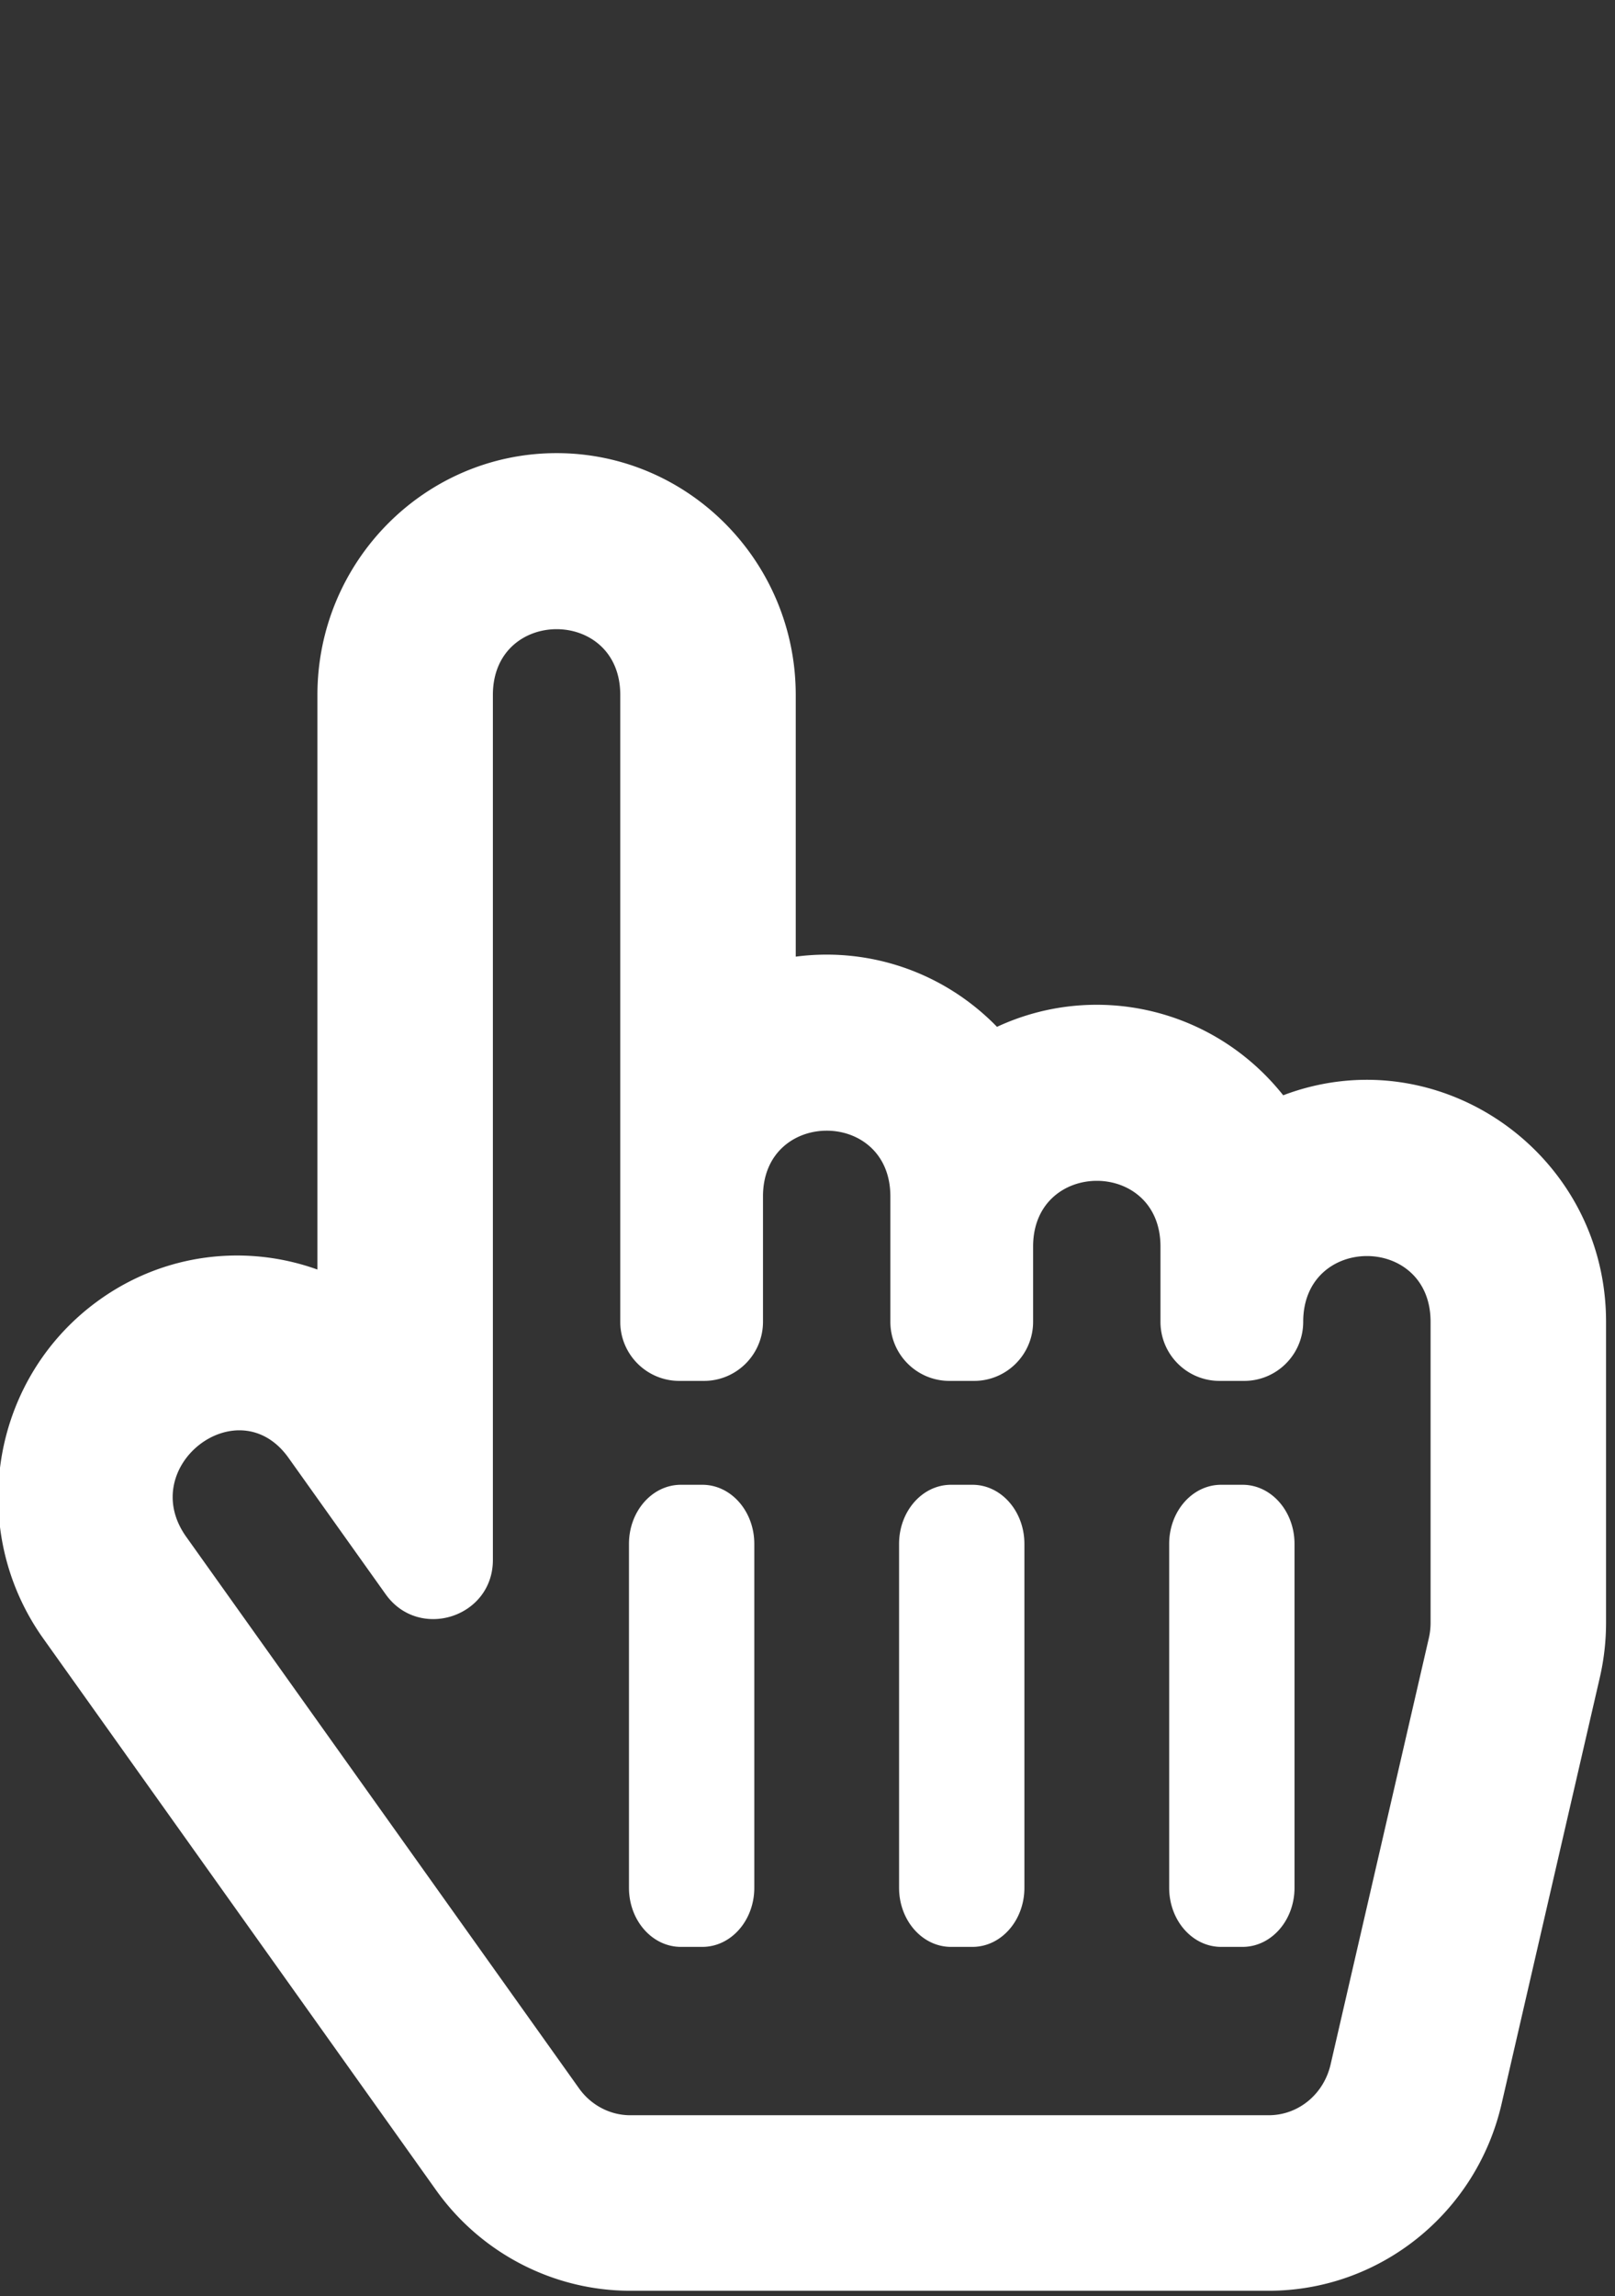 <svg width="451" height="641" xmlns="http://www.w3.org/2000/svg">
 <rect width="100%" height="100%" fill="#333333" stroke="none"/>
 <!--
Font Awesome Free 5.15.0 by @fontawesome - https://fontawesome.com
License - https://fontawesome.com/license/free (Icons: CC BY 4.0, Fonts: SIL OFL 1.1, Code: MIT License)
-->
 <g>
  <path id="svg_1" d="m358.182,306.361c-19.493,-24.768 -52.679,-31.945 -79.872,-19.098c-15.127,-15.687 -36.182,-22.487 -56.595,-19.629l0,-73.634c0,-36.944 -29.736,-67 -66.286,-67s-66.286,30.056 -66.286,67l0,161.129c-19.909,-7.41 -43.272,-5.094 -62.083,8.872c-29.355,21.795 -35.793,63.333 -14.55,93.152l109.699,154.001c12.423,17.436 32.532,27.846 53.791,27.846l178.286,0c30.802,0 57.574,-21.5 64.557,-51.797l27.429,-118.999a67.873,67.873 0 0 0 1.728,-15.204l0,-84c0,-46.844 -46.625,-79.273 -89.818,-62.639zm-277.197,100.336l27.126,38.079c8.995,12.626 29.031,6.287 29.031,-9.283l0,-241.493c0,-25.12 36.571,-25.16 36.571,0l0,175c0,8.836 7.163,16 16,16l6.857,0c8.837,0 16,-7.164 16,-16l0,-35c0,-25.12 36.571,-25.16 36.571,0l0,35c0,8.836 7.163,16 16,16l6.859,0c8.837,0 16,-7.164 16,-16l0,-21c0,-25.12 36.571,-25.16 36.571,0l0,21c0,8.836 7.163,16 16,16l6.857,0c8.837,0 16,-7.164 16,-16c0,-25.121 36.571,-25.16 36.571,0l0,84c0,1.488 -0.169,2.977 -0.502,4.423l-27.43,119.001c-1.978,8.582 -9.29,14.576 -17.782,14.576l-178.285,0c-5.769,0 -11.263,-2.878 -14.697,-7.697l-109.712,-154c-14.406,-20.223 14.994,-42.818 29.394,-22.606zm95.158,120.303l0,-96c0,-8.837 6.268,-16 14,-16l6,0c7.732,0 14,7.163 14,16l0,96c0,8.837 -6.268,16 -14,16l-6,0c-7.733,0 -14,-7.163 -14,-16zm75.428,0l0,-96c0,-8.837 6.268,-16 14,-16l6,0c7.732,0 14,7.163 14,16l0,96c0,8.837 -6.268,16 -14,16l-6,0c-7.732,0 -14,-7.163 -14,-16zm75.429,0l0,-96c0,-8.837 6.268,-16 14,-16l6,0c7.732,0 14,7.163 14,16l0,96c0,8.837 -6.268,16 -14,16l-6,0c-7.732,0 -14,-7.163 -14,-16z" fill="#ffffff" stroke="#ffffff" />
 </g>
</svg>